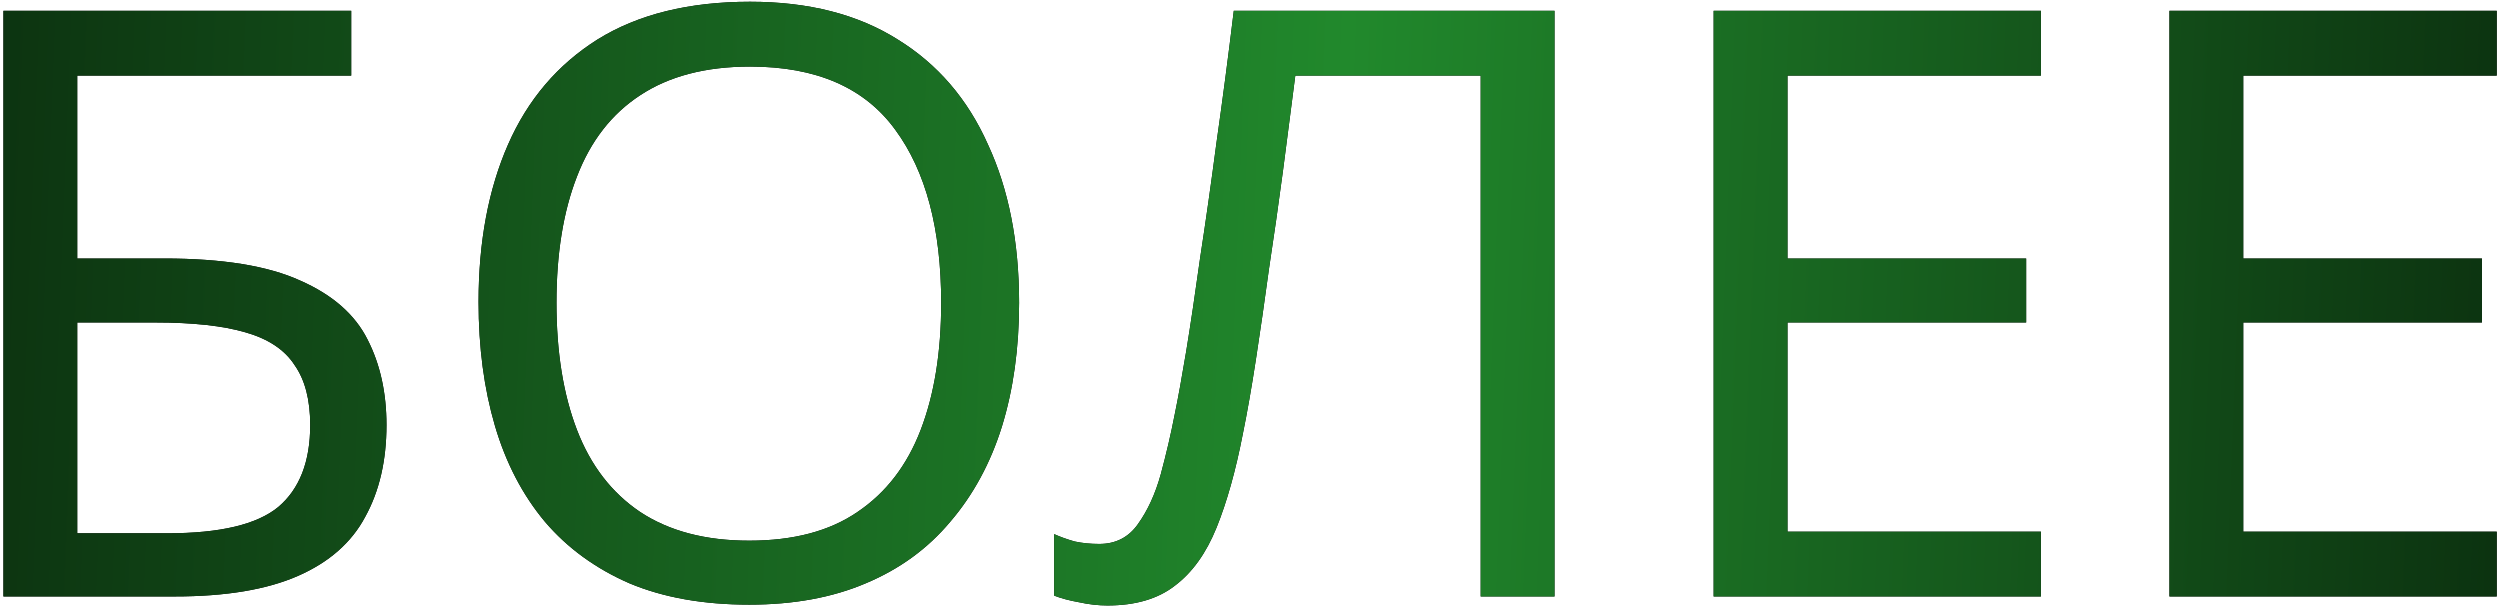 <?xml version="1.0" encoding="UTF-8"?> <svg xmlns="http://www.w3.org/2000/svg" width="197" height="48" viewBox="0 0 197 48" fill="none"><path d="M0.27 47V0.849H27.676V5.956H6.087V20.37H12.939C17.549 20.37 21.126 20.951 23.668 22.115C26.211 23.235 27.977 24.786 28.969 26.769C29.96 28.708 30.455 30.948 30.455 33.491C30.455 36.292 29.895 38.705 28.775 40.73C27.697 42.755 25.931 44.307 23.474 45.384C21.018 46.461 17.786 47 13.779 47H0.27ZM13.197 42.023C17.334 42.023 20.243 41.334 21.923 39.955C23.604 38.533 24.444 36.378 24.444 33.491C24.444 31.509 24.035 29.936 23.216 28.772C22.44 27.566 21.148 26.704 19.338 26.187C17.571 25.67 15.201 25.411 12.228 25.411H6.087V42.023H13.197ZM80.305 23.86C80.305 27.437 79.853 30.69 78.948 33.62C78.043 36.507 76.686 39.007 74.876 41.118C73.109 43.23 70.89 44.845 68.218 45.966C65.59 47.086 62.53 47.646 59.04 47.646C55.42 47.646 52.275 47.086 49.603 45.966C46.931 44.802 44.712 43.186 42.945 41.118C41.179 39.007 39.864 36.486 39.002 33.556C38.141 30.625 37.71 27.372 37.71 23.795C37.71 19.055 38.485 14.918 40.037 11.385C41.588 7.852 43.936 5.094 47.082 3.112C50.271 1.129 54.278 0.138 59.105 0.138C63.715 0.138 67.594 1.129 70.739 3.112C73.885 5.051 76.255 7.808 77.849 11.385C79.487 14.918 80.305 19.077 80.305 23.86ZM43.85 23.86C43.85 27.738 44.389 31.078 45.466 33.879C46.543 36.68 48.203 38.834 50.443 40.342C52.727 41.851 55.593 42.605 59.04 42.605C62.53 42.605 65.374 41.851 67.572 40.342C69.813 38.834 71.472 36.68 72.549 33.879C73.626 31.078 74.165 27.738 74.165 23.86C74.165 18.043 72.958 13.496 70.545 10.222C68.132 6.904 64.319 5.245 59.105 5.245C55.614 5.245 52.727 5.999 50.443 7.507C48.203 8.972 46.543 11.105 45.466 13.906C44.389 16.664 43.85 19.982 43.85 23.86ZM122.495 47H116.678V5.956H102.07C101.768 8.326 101.445 10.825 101.1 13.453C100.756 16.039 100.389 18.603 100.002 21.145C99.657 23.688 99.312 26.079 98.967 28.32C98.623 30.561 98.278 32.521 97.933 34.202C97.373 37.089 96.683 39.545 95.865 41.571C95.046 43.596 93.947 45.126 92.568 46.16C91.233 47.194 89.466 47.711 87.268 47.711C86.535 47.711 85.781 47.625 85.006 47.453C84.273 47.323 83.627 47.151 83.067 46.935V42.088C83.541 42.303 84.079 42.497 84.683 42.669C85.286 42.799 85.932 42.863 86.622 42.863C87.914 42.863 88.927 42.346 89.66 41.312C90.435 40.235 91.039 38.92 91.469 37.369C91.9 35.775 92.267 34.202 92.568 32.651C92.827 31.401 93.129 29.742 93.473 27.674C93.818 25.562 94.184 23.106 94.572 20.305C95.003 17.504 95.434 14.466 95.865 11.191C96.339 7.873 96.791 4.426 97.222 0.849H122.495V47ZM160.825 47H135.035V0.849H160.825V5.956H140.853V20.37H159.662V25.411H140.853V41.894H160.825V47ZM196.742 47H170.952V0.849H196.742V5.956H176.769V20.37H195.578V25.411H176.769V41.894H196.742V47Z" fill="black"></path><path d="M0.27 47V0.849H27.676V5.956H6.087V20.37H12.939C17.549 20.37 21.126 20.951 23.668 22.115C26.211 23.235 27.977 24.786 28.969 26.769C29.96 28.708 30.455 30.948 30.455 33.491C30.455 36.292 29.895 38.705 28.775 40.73C27.697 42.755 25.931 44.307 23.474 45.384C21.018 46.461 17.786 47 13.779 47H0.27ZM13.197 42.023C17.334 42.023 20.243 41.334 21.923 39.955C23.604 38.533 24.444 36.378 24.444 33.491C24.444 31.509 24.035 29.936 23.216 28.772C22.44 27.566 21.148 26.704 19.338 26.187C17.571 25.67 15.201 25.411 12.228 25.411H6.087V42.023H13.197ZM80.305 23.86C80.305 27.437 79.853 30.69 78.948 33.62C78.043 36.507 76.686 39.007 74.876 41.118C73.109 43.23 70.89 44.845 68.218 45.966C65.59 47.086 62.53 47.646 59.04 47.646C55.42 47.646 52.275 47.086 49.603 45.966C46.931 44.802 44.712 43.186 42.945 41.118C41.179 39.007 39.864 36.486 39.002 33.556C38.141 30.625 37.71 27.372 37.71 23.795C37.71 19.055 38.485 14.918 40.037 11.385C41.588 7.852 43.936 5.094 47.082 3.112C50.271 1.129 54.278 0.138 59.105 0.138C63.715 0.138 67.594 1.129 70.739 3.112C73.885 5.051 76.255 7.808 77.849 11.385C79.487 14.918 80.305 19.077 80.305 23.86ZM43.85 23.86C43.85 27.738 44.389 31.078 45.466 33.879C46.543 36.68 48.203 38.834 50.443 40.342C52.727 41.851 55.593 42.605 59.04 42.605C62.53 42.605 65.374 41.851 67.572 40.342C69.813 38.834 71.472 36.68 72.549 33.879C73.626 31.078 74.165 27.738 74.165 23.86C74.165 18.043 72.958 13.496 70.545 10.222C68.132 6.904 64.319 5.245 59.105 5.245C55.614 5.245 52.727 5.999 50.443 7.507C48.203 8.972 46.543 11.105 45.466 13.906C44.389 16.664 43.85 19.982 43.85 23.86ZM122.495 47H116.678V5.956H102.07C101.768 8.326 101.445 10.825 101.1 13.453C100.756 16.039 100.389 18.603 100.002 21.145C99.657 23.688 99.312 26.079 98.967 28.32C98.623 30.561 98.278 32.521 97.933 34.202C97.373 37.089 96.683 39.545 95.865 41.571C95.046 43.596 93.947 45.126 92.568 46.16C91.233 47.194 89.466 47.711 87.268 47.711C86.535 47.711 85.781 47.625 85.006 47.453C84.273 47.323 83.627 47.151 83.067 46.935V42.088C83.541 42.303 84.079 42.497 84.683 42.669C85.286 42.799 85.932 42.863 86.622 42.863C87.914 42.863 88.927 42.346 89.66 41.312C90.435 40.235 91.039 38.92 91.469 37.369C91.9 35.775 92.267 34.202 92.568 32.651C92.827 31.401 93.129 29.742 93.473 27.674C93.818 25.562 94.184 23.106 94.572 20.305C95.003 17.504 95.434 14.466 95.865 11.191C96.339 7.873 96.791 4.426 97.222 0.849H122.495V47ZM160.825 47H135.035V0.849H160.825V5.956H140.853V20.37H159.662V25.411H140.853V41.894H160.825V47ZM196.742 47H170.952V0.849H196.742V5.956H176.769V20.37H195.578V25.411H176.769V41.894H196.742V47Z" fill="url(#paint0_linear_2783_1128)"></path><defs><linearGradient id="paint0_linear_2783_1128" x1="-21.081" y1="-4.1" x2="214.917" y2="5.144" gradientUnits="userSpaceOnUse"><stop stop-color="#08230B"></stop><stop offset="0.54" stop-color="#21892C"></stop><stop offset="1" stop-color="#08230B"></stop></linearGradient></defs></svg> 